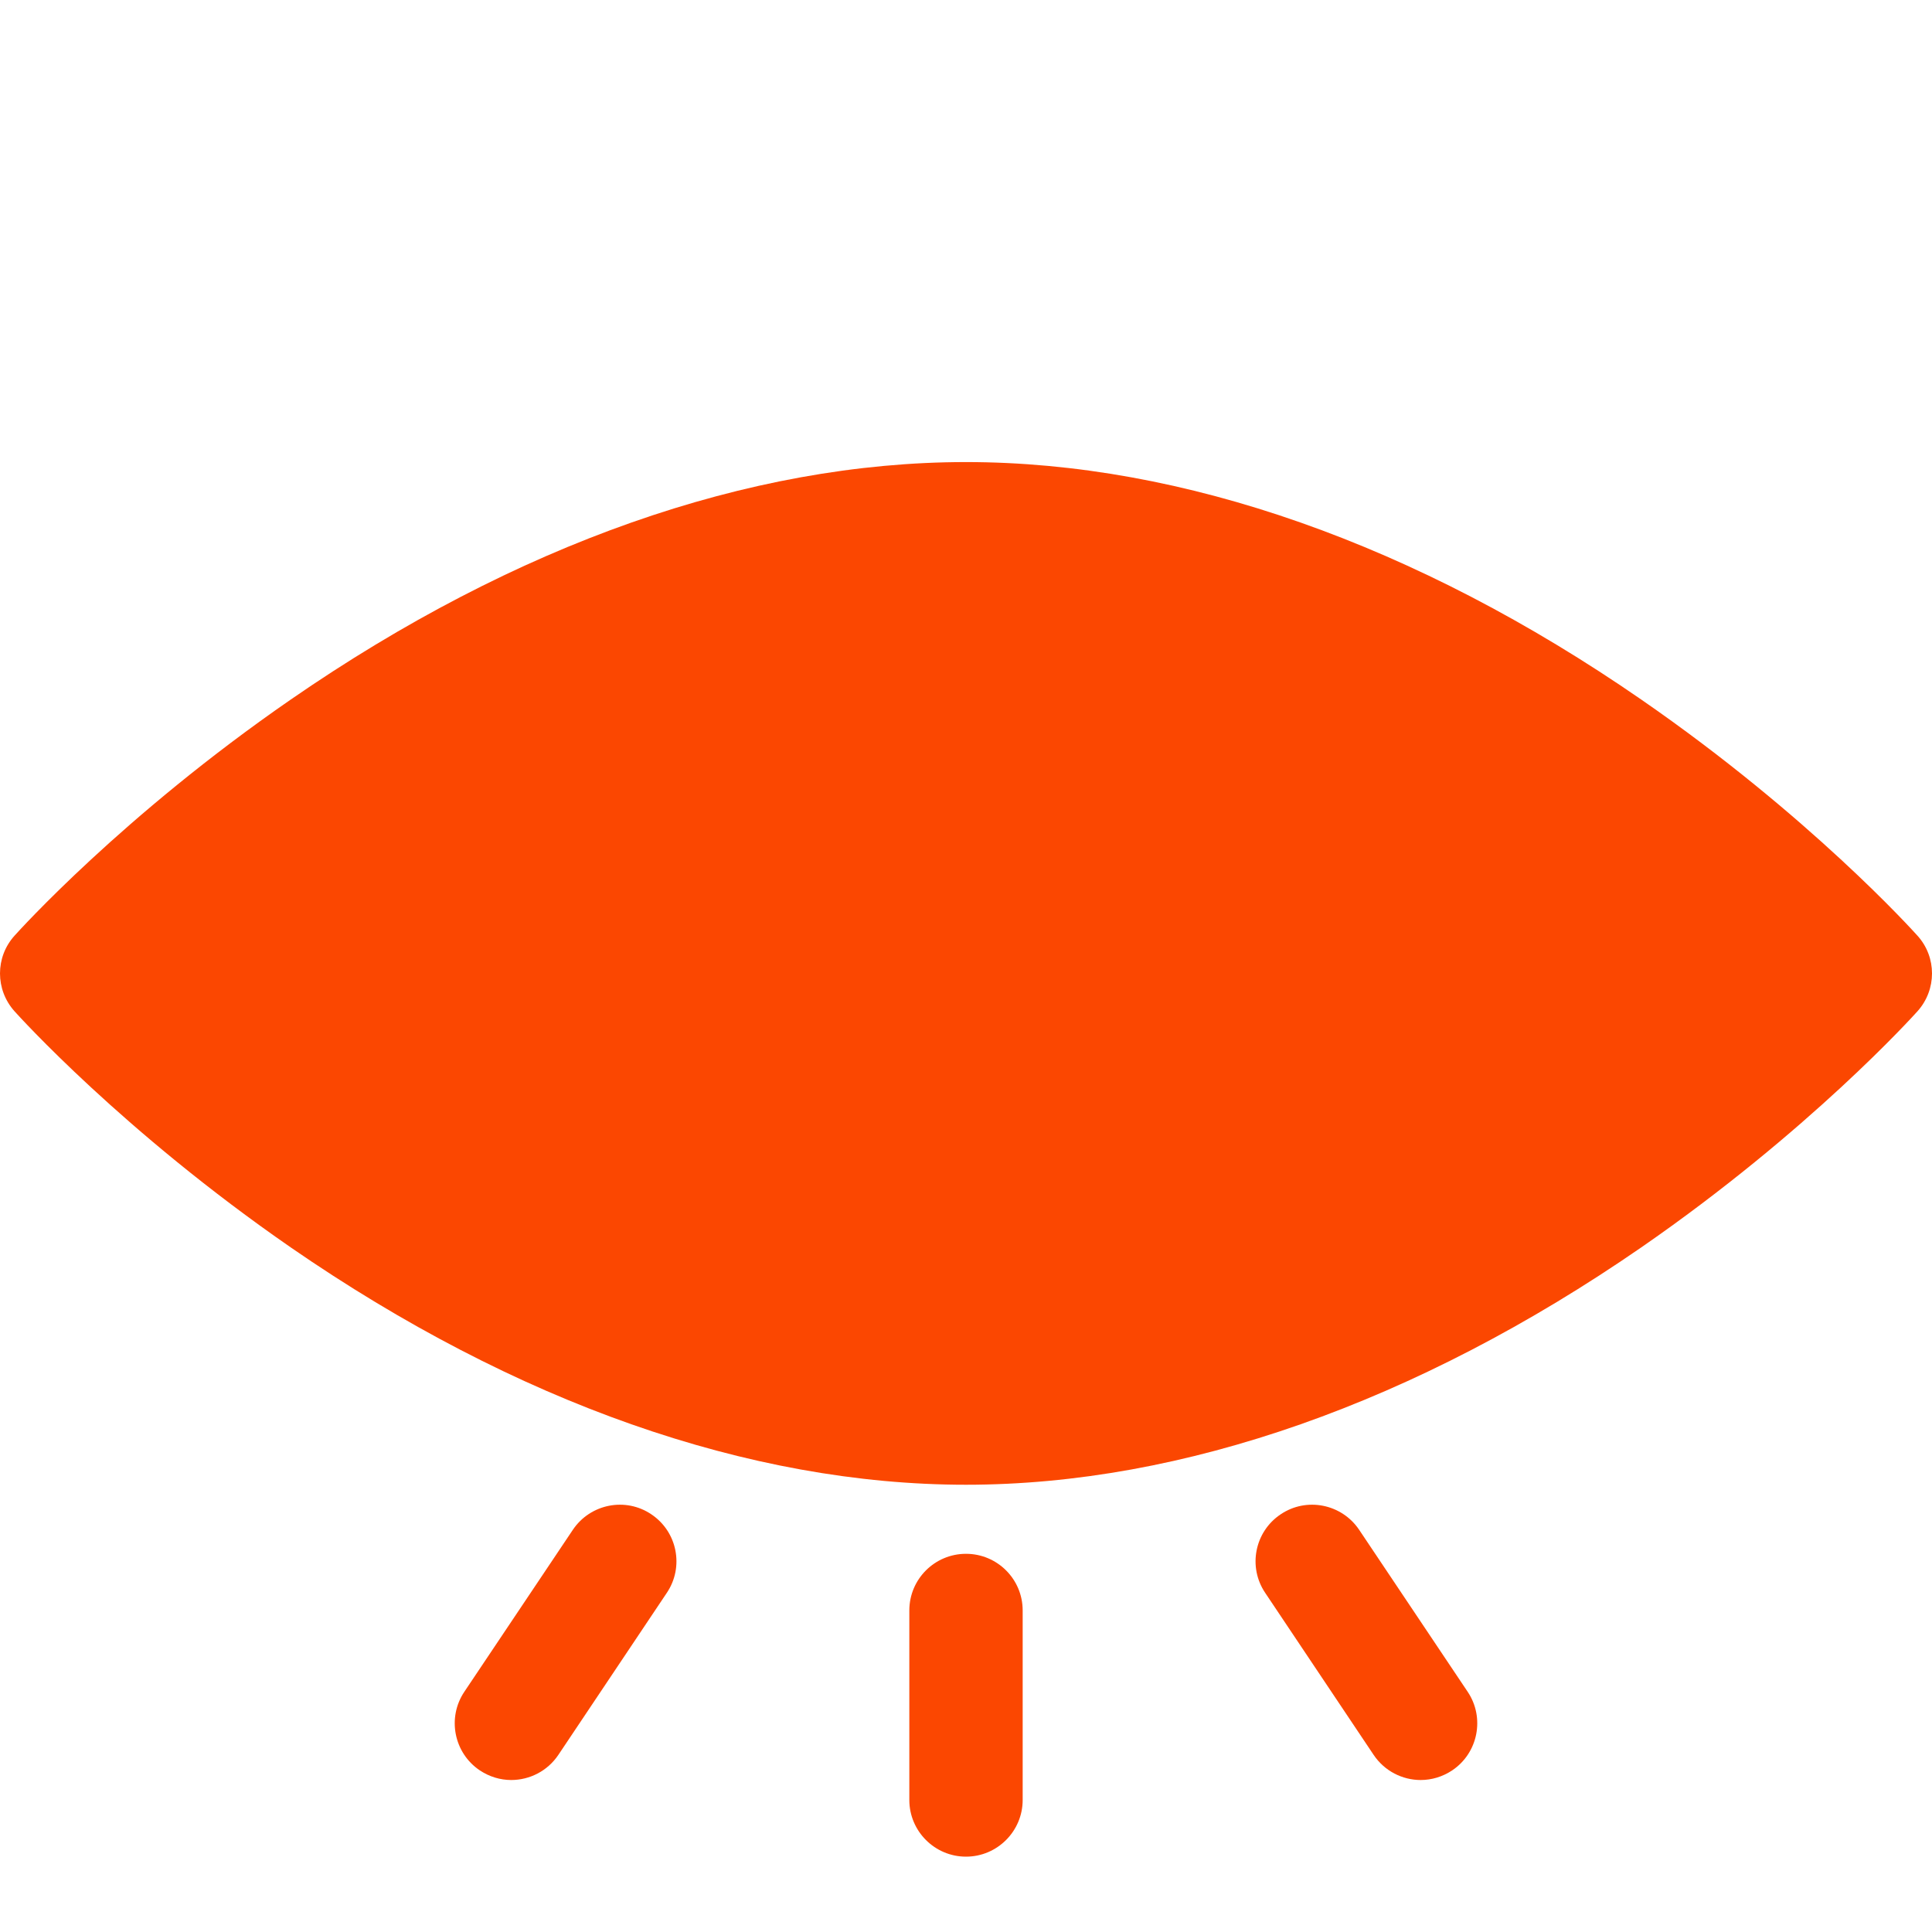 <svg width="12" height="12" viewBox="0 0 12 12" fill="none" xmlns="http://www.w3.org/2000/svg">
<g clip-path="url(#clip0)">
<path d="M11.91 5.812C11.883 5.782 11.238 5.066 10.194 4.345C8.797 3.38 7.347 2.87 6 2.87C4.653 2.87 3.203 3.38 1.806 4.345C0.762 5.066 0.117 5.782 0.09 5.812C-0.03 5.945 -0.03 6.147 0.09 6.281C0.117 6.311 0.762 7.026 1.806 7.748C3.203 8.712 4.653 9.222 6 9.222C7.347 9.222 8.797 8.712 10.194 7.748C11.238 7.026 11.883 6.311 11.91 6.281C12.03 6.147 12.03 5.945 11.91 5.812Z" fill="#FB4701"/>
<path d="M6 9.651C5.806 9.651 5.648 9.808 5.648 10.003V11.18C5.648 11.374 5.806 11.532 6 11.532C6.194 11.532 6.352 11.374 6.352 11.18V10.003C6.352 9.808 6.194 9.651 6 9.651Z" fill="#FB4701"/>
<path d="M8.442 9.502C8.334 9.341 8.115 9.297 7.954 9.406C7.793 9.514 7.75 9.732 7.858 9.893L8.532 10.9C8.6 11.001 8.711 11.056 8.824 11.056C8.892 11.056 8.96 11.036 9.02 10.996C9.181 10.888 9.224 10.669 9.116 10.508L8.442 9.502Z" fill="#FB4701"/>
<path d="M4.046 9.406C3.885 9.297 3.666 9.341 3.558 9.502L2.884 10.508C2.776 10.669 2.819 10.888 2.98 10.996C3.04 11.036 3.108 11.056 3.175 11.056C3.289 11.056 3.4 11.001 3.468 10.9L4.142 9.893C4.25 9.732 4.207 9.514 4.046 9.406Z" fill="#FB4701"/>
</g>
<defs>
<clipPath id="clip0">
<rect width="12" height="12" fill="white"/>
</clipPath>
</defs>
</svg>
